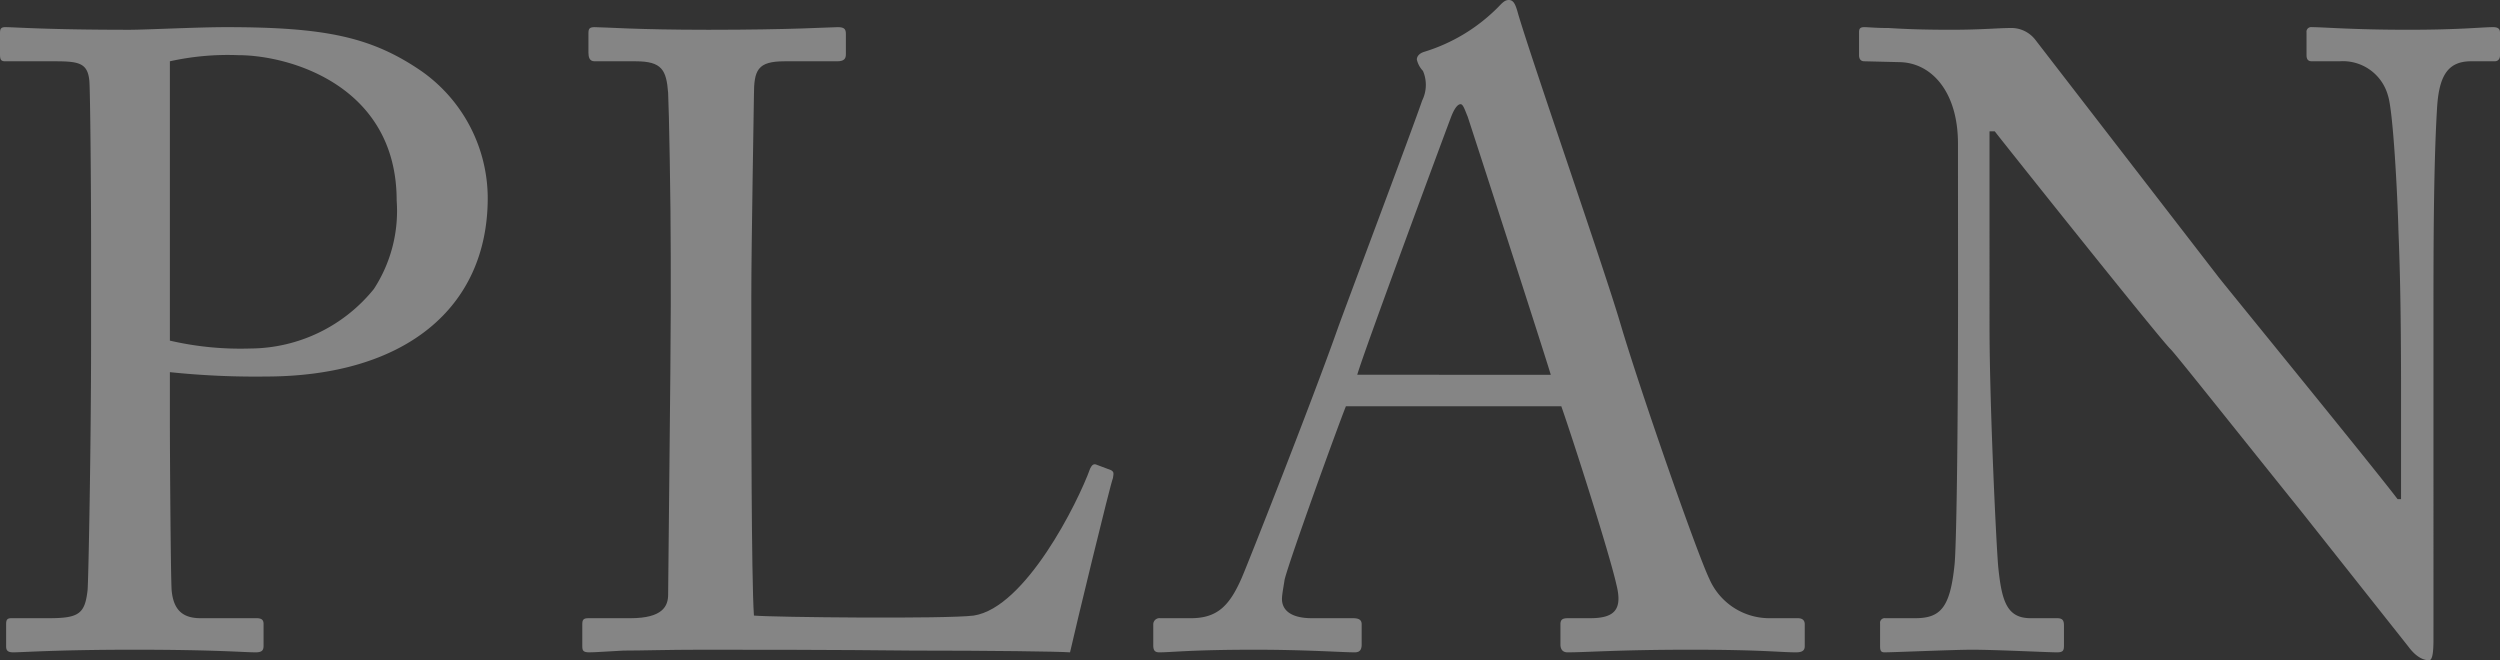 <svg xmlns="http://www.w3.org/2000/svg" xmlns:xlink="http://www.w3.org/1999/xlink" width="171.297" height="45.238" viewBox="0 0 171.297 45.238"><rect x="0" y="0" width="171.297" height="45.238" fill="#333333" stroke="none"/><defs><clipPath id="a"><rect width="171.297" height="45.238" fill="none"/></clipPath><clipPath id="b"><rect width="171.297" height="45.238" transform="translate(0 0)" fill="none"/></clipPath></defs><g clip-path="url(#a)"><g clip-path="url(#b)"><g opacity="0.4"><g clip-path="url(#b)"><path d="M11.64,28.619c0,2.82.06,10.979.12,11.819.12,1.32.72,1.92,1.98,1.92h3.839c.421,0,.481.18.481.42v1.44c0,.3-.06.48-.54.48-.84,0-2.7-.18-8.34-.18-5.28,0-7.62.18-8.28.18-.42,0-.48-.18-.48-.42v-1.5c0-.3.06-.42.361-.42H3.36c2.04,0,2.46-.3,2.64-1.92.06-.6.24-9.959.24-16.919v-6.9c0-3.959-.06-10.5-.12-11.1C6,4.32,5.4,4.2,3.78,4.2H.36C.06,4.2,0,4.08,0,3.72V2.28c0-.3.06-.42.36-.42.66,0,2.82.18,8.52.18,1.08,0,4.62-.18,6.6-.18,6.78,0,9.959.66,13.379,3a10.667,10.667,0,0,1,4.56,8.7c0,7.56-5.7,12.24-15.239,12.24a56.347,56.347,0,0,1-6.54-.3Zm0-5.28a21.459,21.459,0,0,0,5.52.54,10.954,10.954,0,0,0,8.459-4.08,9.8,9.8,0,0,0,1.56-6.06c0-7.859-7.319-9.959-10.859-9.959a18.351,18.351,0,0,0-4.68.42Z" fill="#fff"/><path d="M45.959,17.639c0-3.84-.12-10.2-.18-11.28C45.659,4.8,45.359,4.2,43.56,4.2H40.739c-.36,0-.42-.3-.42-.6V2.28c0-.3.06-.42.42-.42.66,0,2.821.18,7.8.18,5.82,0,8.34-.18,8.88-.18.48,0,.54.18.54.48V3.72c0,.3-.12.48-.6.48h-3.6c-1.86,0-2.1.6-2.1,2.339,0,.78-.18,9.84-.18,14.04v5.16c0,1.02,0,13.979.18,16.439,1.32.12,13.2.24,15.059,0,3.54-.54,7.14-7.74,7.98-10.08.12-.24.24-.36.48-.24l.96.36c.18.12.18.18.12.54-.18.42-2.58,10.32-2.94,11.94-.78-.06-5.46-.12-10.8-.12-5.34-.06-11.22-.06-14.46-.06-2.34,0-4.079.06-5.34.06-1.2.06-1.92.12-2.34.12s-.48-.12-.48-.42v-1.5c0-.3.06-.42.42-.42H43.2c2.22,0,2.58-.84,2.58-1.62,0-1.14.18-16.079.18-19.739Z" fill="#fff"/><path d="M92.219,27.839c-.6,1.5-3.9,10.62-4.2,11.88-.06.419-.18,1.02-.18,1.319,0,.84.72,1.32,2.04,1.32H92.7c.42,0,.6.12.6.42v1.38c0,.42-.18.54-.48.54-.84,0-3.3-.18-6.84-.18-4.38,0-5.7.18-6.54.18-.3,0-.42-.12-.42-.48v-1.44a.425.425,0,0,1,.48-.42h2.1c1.8,0,2.64-.84,3.48-2.76.42-.96,4.8-12.059,6.54-16.979.42-1.2,5.28-14.1,5.82-15.719A2.424,2.424,0,0,0,97.5,4.86a1.681,1.681,0,0,1-.42-.78c0-.18.12-.42.54-.54a12.111,12.111,0,0,0,4.98-3c.3-.3.48-.54.78-.54.36,0,.48.36.66,1.02,1.14,3.78,5.82,17.22,6.96,21.059,1.38,4.68,5.28,15.84,6.119,17.579a4.485,4.485,0,0,0,4.08,2.7h1.981c.359,0,.479.18.479.42v1.5c0,.3-.179.42-.6.42-1.079,0-2.34-.18-7.2-.18-4.98,0-7.08.18-8.459.18-.3,0-.481-.18-.481-.54v-1.38c0-.359.18-.42.54-.42h1.5c1.68,0,2.22-.6,1.8-2.28-.48-2.159-2.939-9.839-3.779-12.239Zm14.039-2.16c-.54-1.8-5.4-16.8-5.7-17.7-.18-.42-.3-.84-.481-.84-.24,0-.48.42-.66.9-.3.78-6,16.139-6.42,17.639Z" fill="#fff"/><path d="M134.158,9.839c0-3.54-1.8-5.52-3.96-5.58l-2.46-.06c-.3,0-.359-.24-.359-.42V2.219c0-.24.059-.359.359-.359s.78.06,1.68.06c.9.059,2.22.119,4.26.119s3.3-.119,4.02-.119a2.08,2.08,0,0,1,1.739.779l12.6,16.32c.66.84,10.8,13.259,12.24,15.179h.24v-7.14c0-5.339-.06-8.279-.18-11.279-.06-2.34-.361-8.22-.72-9.24a3.2,3.2,0,0,0-3.3-2.34H158.4c-.24,0-.36-.12-.36-.42V2.219a.317.317,0,0,1,.36-.359c.84,0,2.76.179,6.6.179,3.6,0,5.04-.179,5.819-.179.42,0,.481.179.481.419v1.5c0,.24-.12.42-.361.42h-1.62c-1.619,0-2.22,1.02-2.34,3.3-.24,4.02-.24,9.96-.24,13.86V43.8c0,.84-.059,1.44-.3,1.44-.72,0-1.26-.72-1.44-.96l-7.319-9.24c-4.2-5.22-8.581-10.74-8.94-11.1-.66-.6-11.7-14.46-12.06-14.94h-.36V22.318c0,5.58.481,15.36.6,16.56.24,2.34.6,3.48,2.22,3.48h1.8c.42,0,.481.18.481.54v1.32c0,.36-.061.48-.481.48-.6,0-4.2-.18-5.819-.18-1.26,0-5.4.18-6,.18-.24,0-.3-.12-.3-.42v-1.56a.317.317,0,0,1,.361-.36h2.04c1.74,0,2.4-.72,2.7-3.66.12-1.14.24-7.98.24-18.659Z" fill="#fff"/></g></g></g></g></svg>